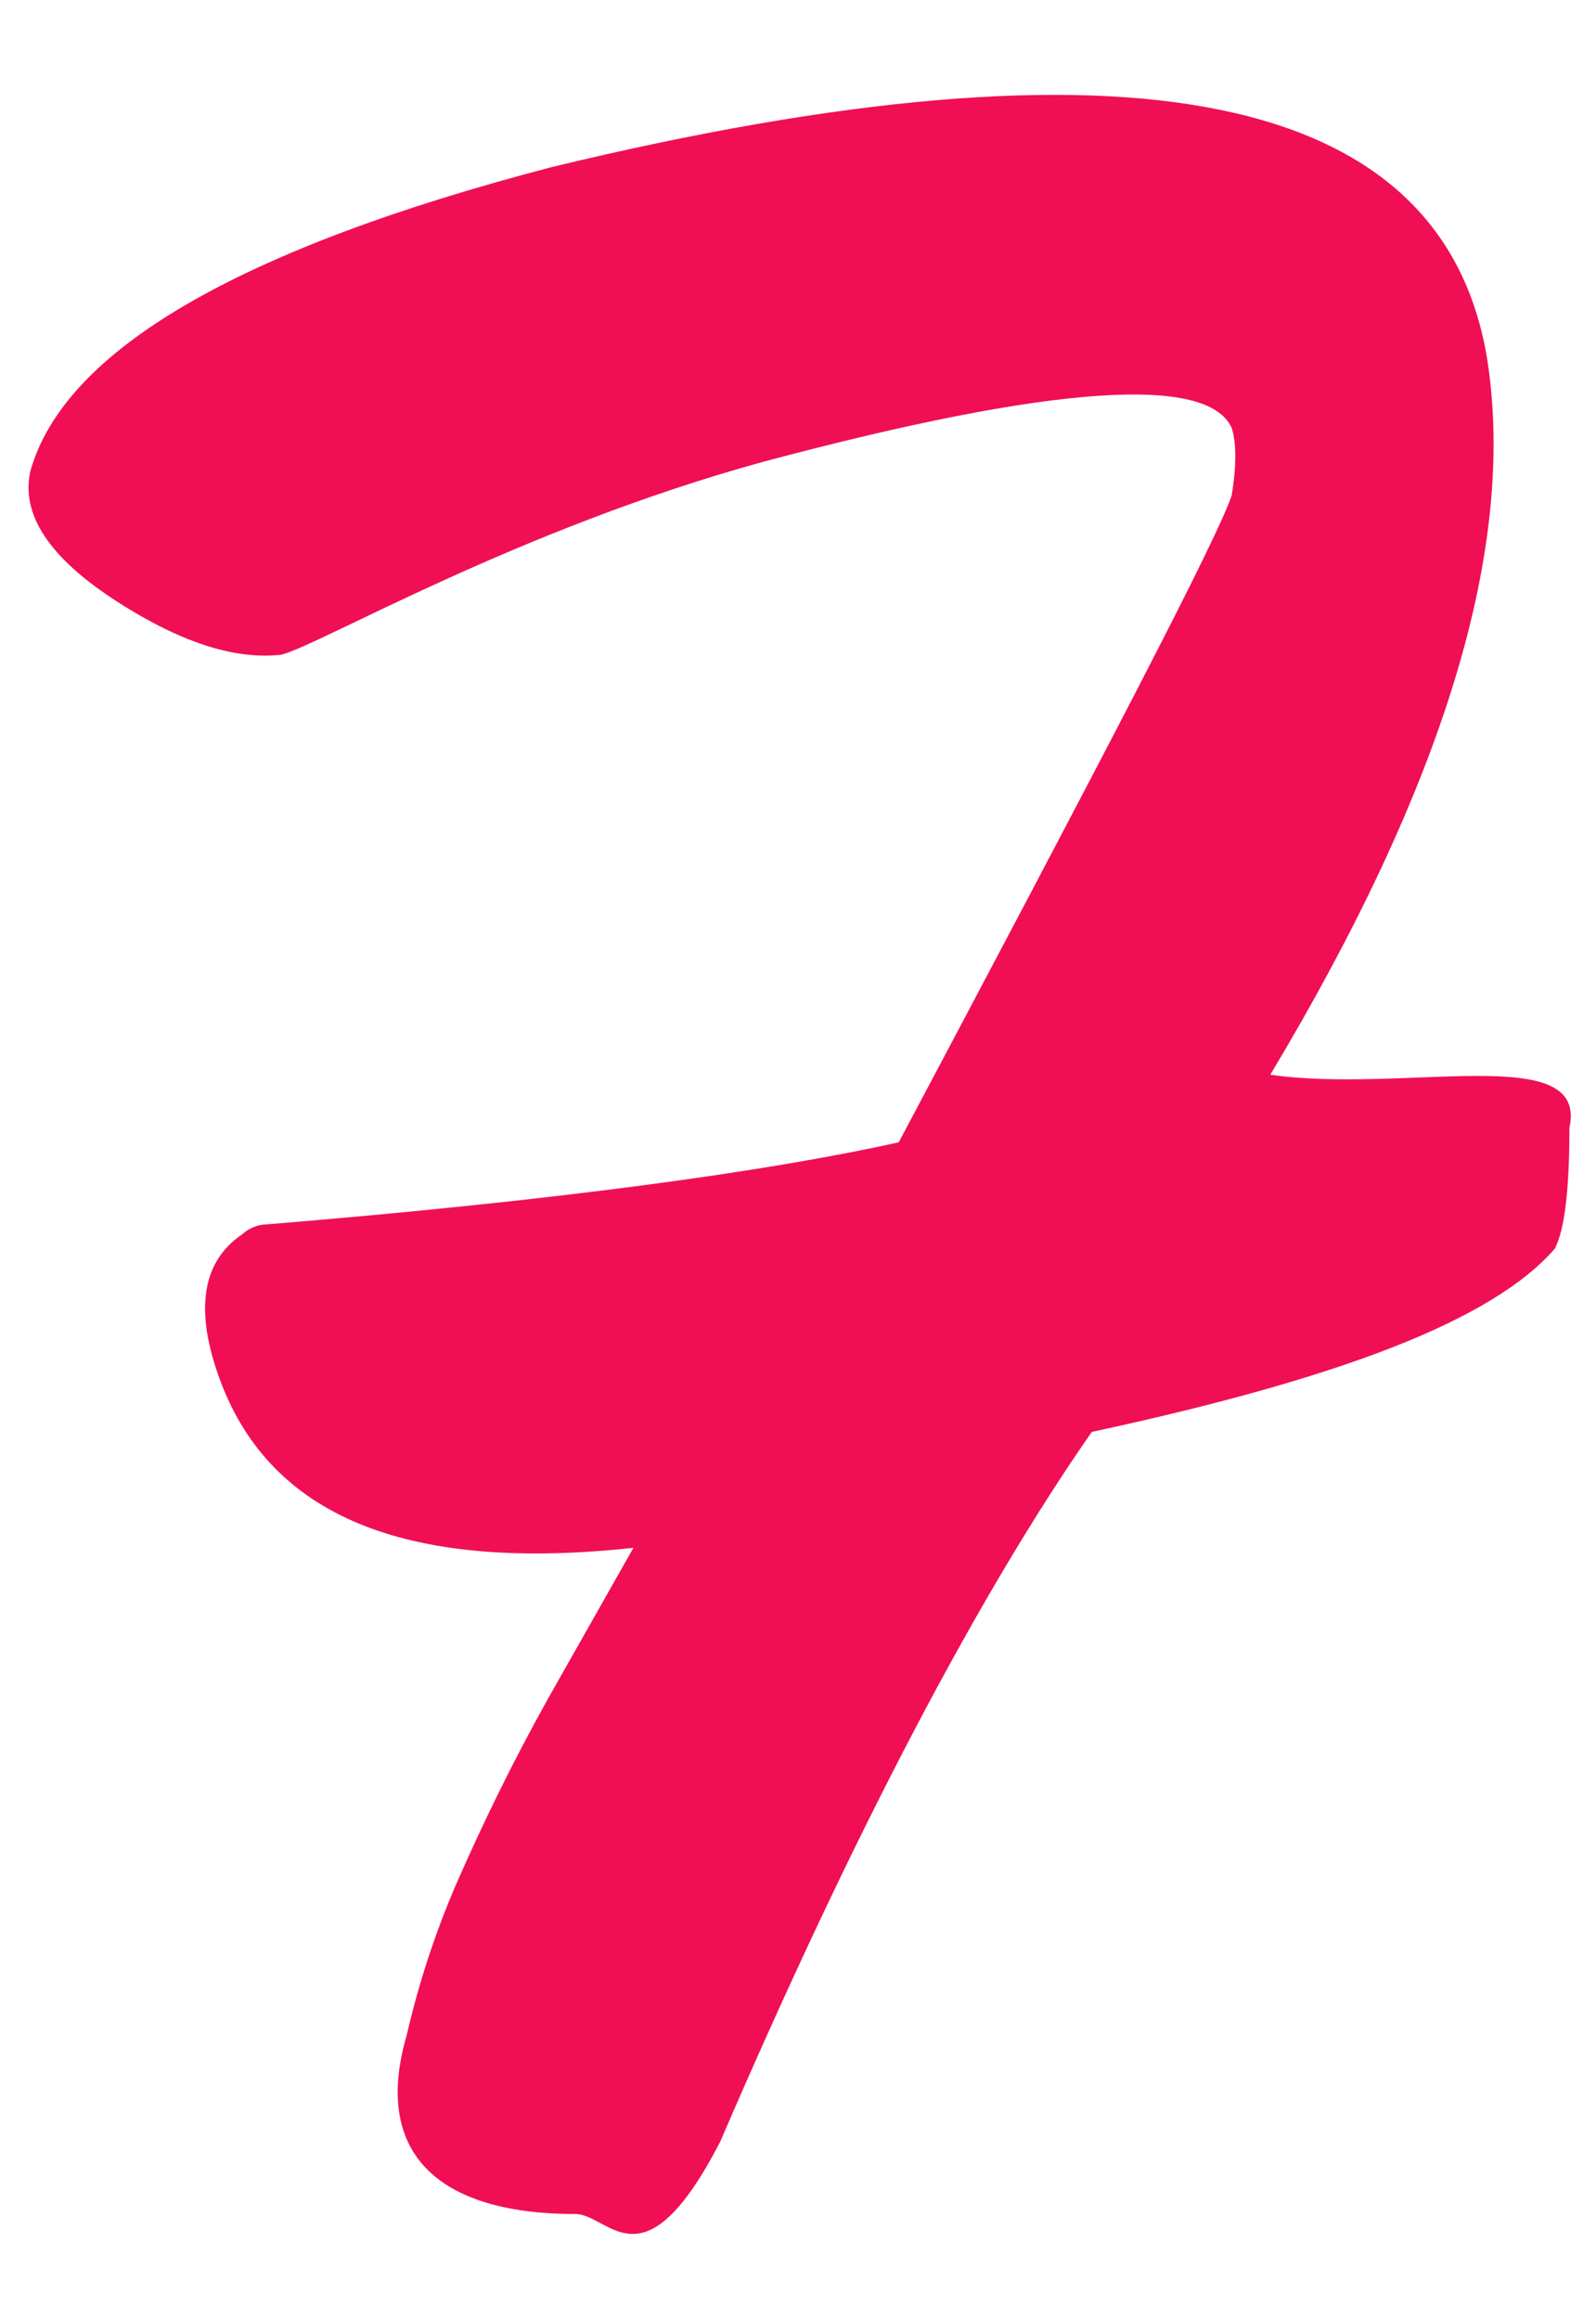 <?xml version="1.0" encoding="UTF-8"?> <svg xmlns="http://www.w3.org/2000/svg" width="53" height="77" viewBox="0 0 53 77" fill="none"><path d="M19.112 73.481C14.466 73.481 12.383 71.398 13.504 67.553C13.985 65.47 14.626 63.707 15.267 62.265C15.908 60.823 16.869 58.741 18.311 56.177L21.035 51.37C13.665 52.172 9.178 50.409 7.416 46.083C6.455 43.68 6.615 41.918 8.057 40.956C8.217 40.796 8.537 40.636 8.858 40.636C18.631 39.835 25.521 38.873 29.846 37.912C36.736 24.934 40.421 17.885 40.901 16.443C41.062 15.482 41.062 14.681 40.901 14.2C40.1 12.438 34.974 12.758 25.36 15.322C17.189 17.564 10.62 21.41 9.339 21.73C7.897 21.89 6.134 21.41 3.891 19.968C1.648 18.526 0.687 17.084 1.007 15.642C2.129 11.636 7.897 8.272 18.311 5.548C37.537 0.902 47.951 2.985 49.393 11.957C50.354 18.205 47.951 26.056 42.183 35.669C46.669 36.31 52.758 34.548 52.117 37.432C52.117 39.514 51.957 40.796 51.636 41.437C49.553 43.84 44.426 45.763 36.255 47.525C32.57 52.812 28.404 60.663 23.918 71.077C21.355 76.044 20.233 73.481 19.112 73.481Z" fill="#F00F54"></path></svg> 
